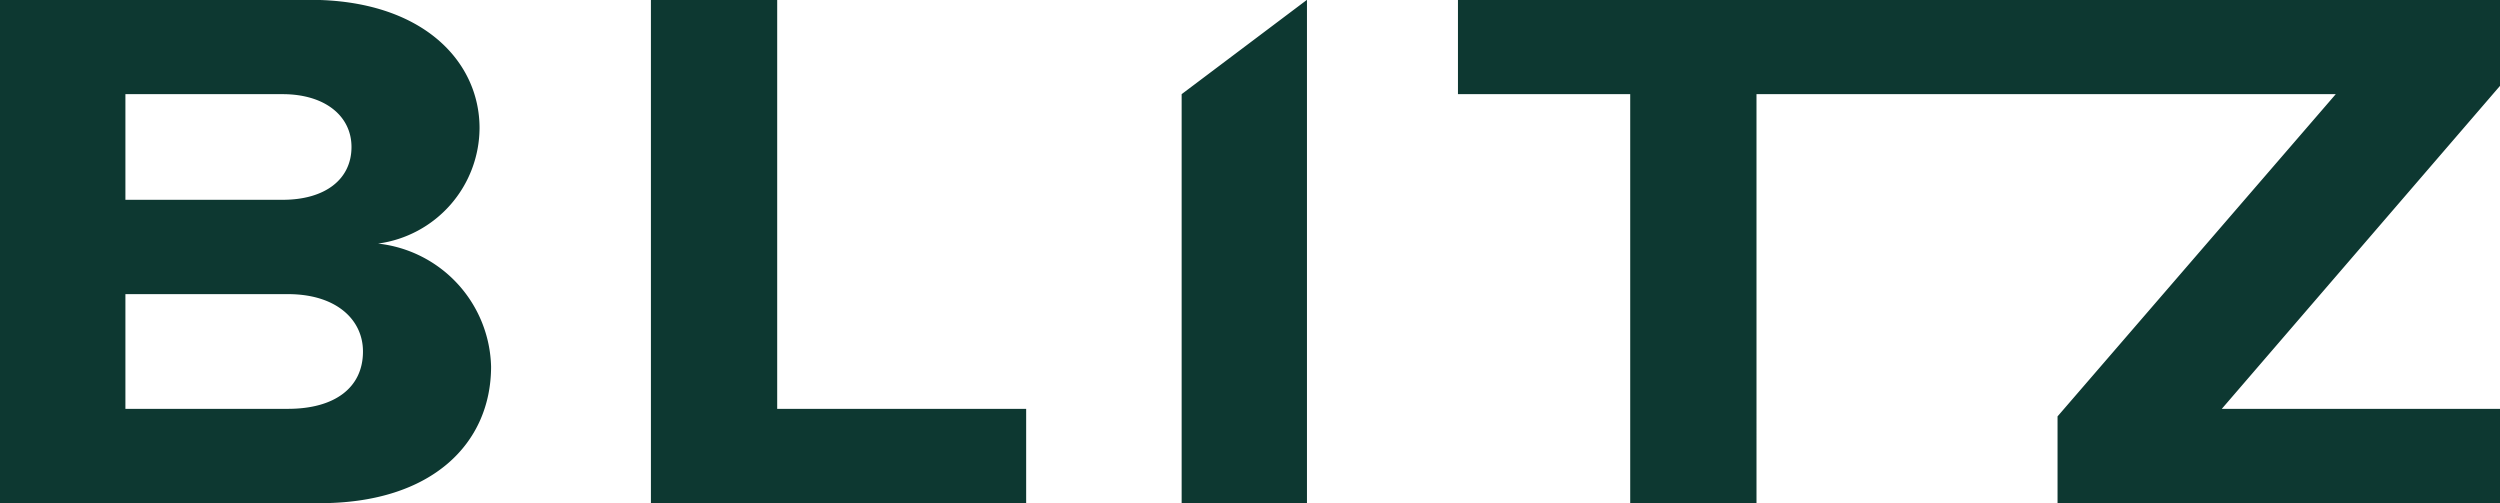 <svg xmlns="http://www.w3.org/2000/svg" width="164" height="33" viewBox="0 0 164 33">
  <path class="cls-1" d="M0,33.008V-0.011H20.335C27.692-.011,31.458,4,31.458,8.4A7.686,7.686,0,0,1,24.8,15.979a8.328,8.328,0,0,1,7.415,8.069c0,5-3.823,8.96-11.239,8.96H0ZM23.058,9.642c0-2.03-1.738-3.465-4.519-3.465H8.227v6.93H18.539C21.32,13.108,23.058,11.771,23.058,9.642Zm0.753,13.415c0-2.079-1.738-3.762-4.924-3.762H8.227V26.82H18.887C21.957,26.82,23.811,25.434,23.811,23.058ZM42.7,33.008V-0.011h8.284V26.82H67.316v6.188H42.7Zm34.816,0V6.177L85.737-.011V33.008H77.511ZM145.75,26.82L164,5.633V-0.011H95.642V6.177h11.3V33.008h8.284V6.177h38L134.975,27.315v5.693H164V26.82H145.75Z" fill="#0D3831"/>
</svg>
